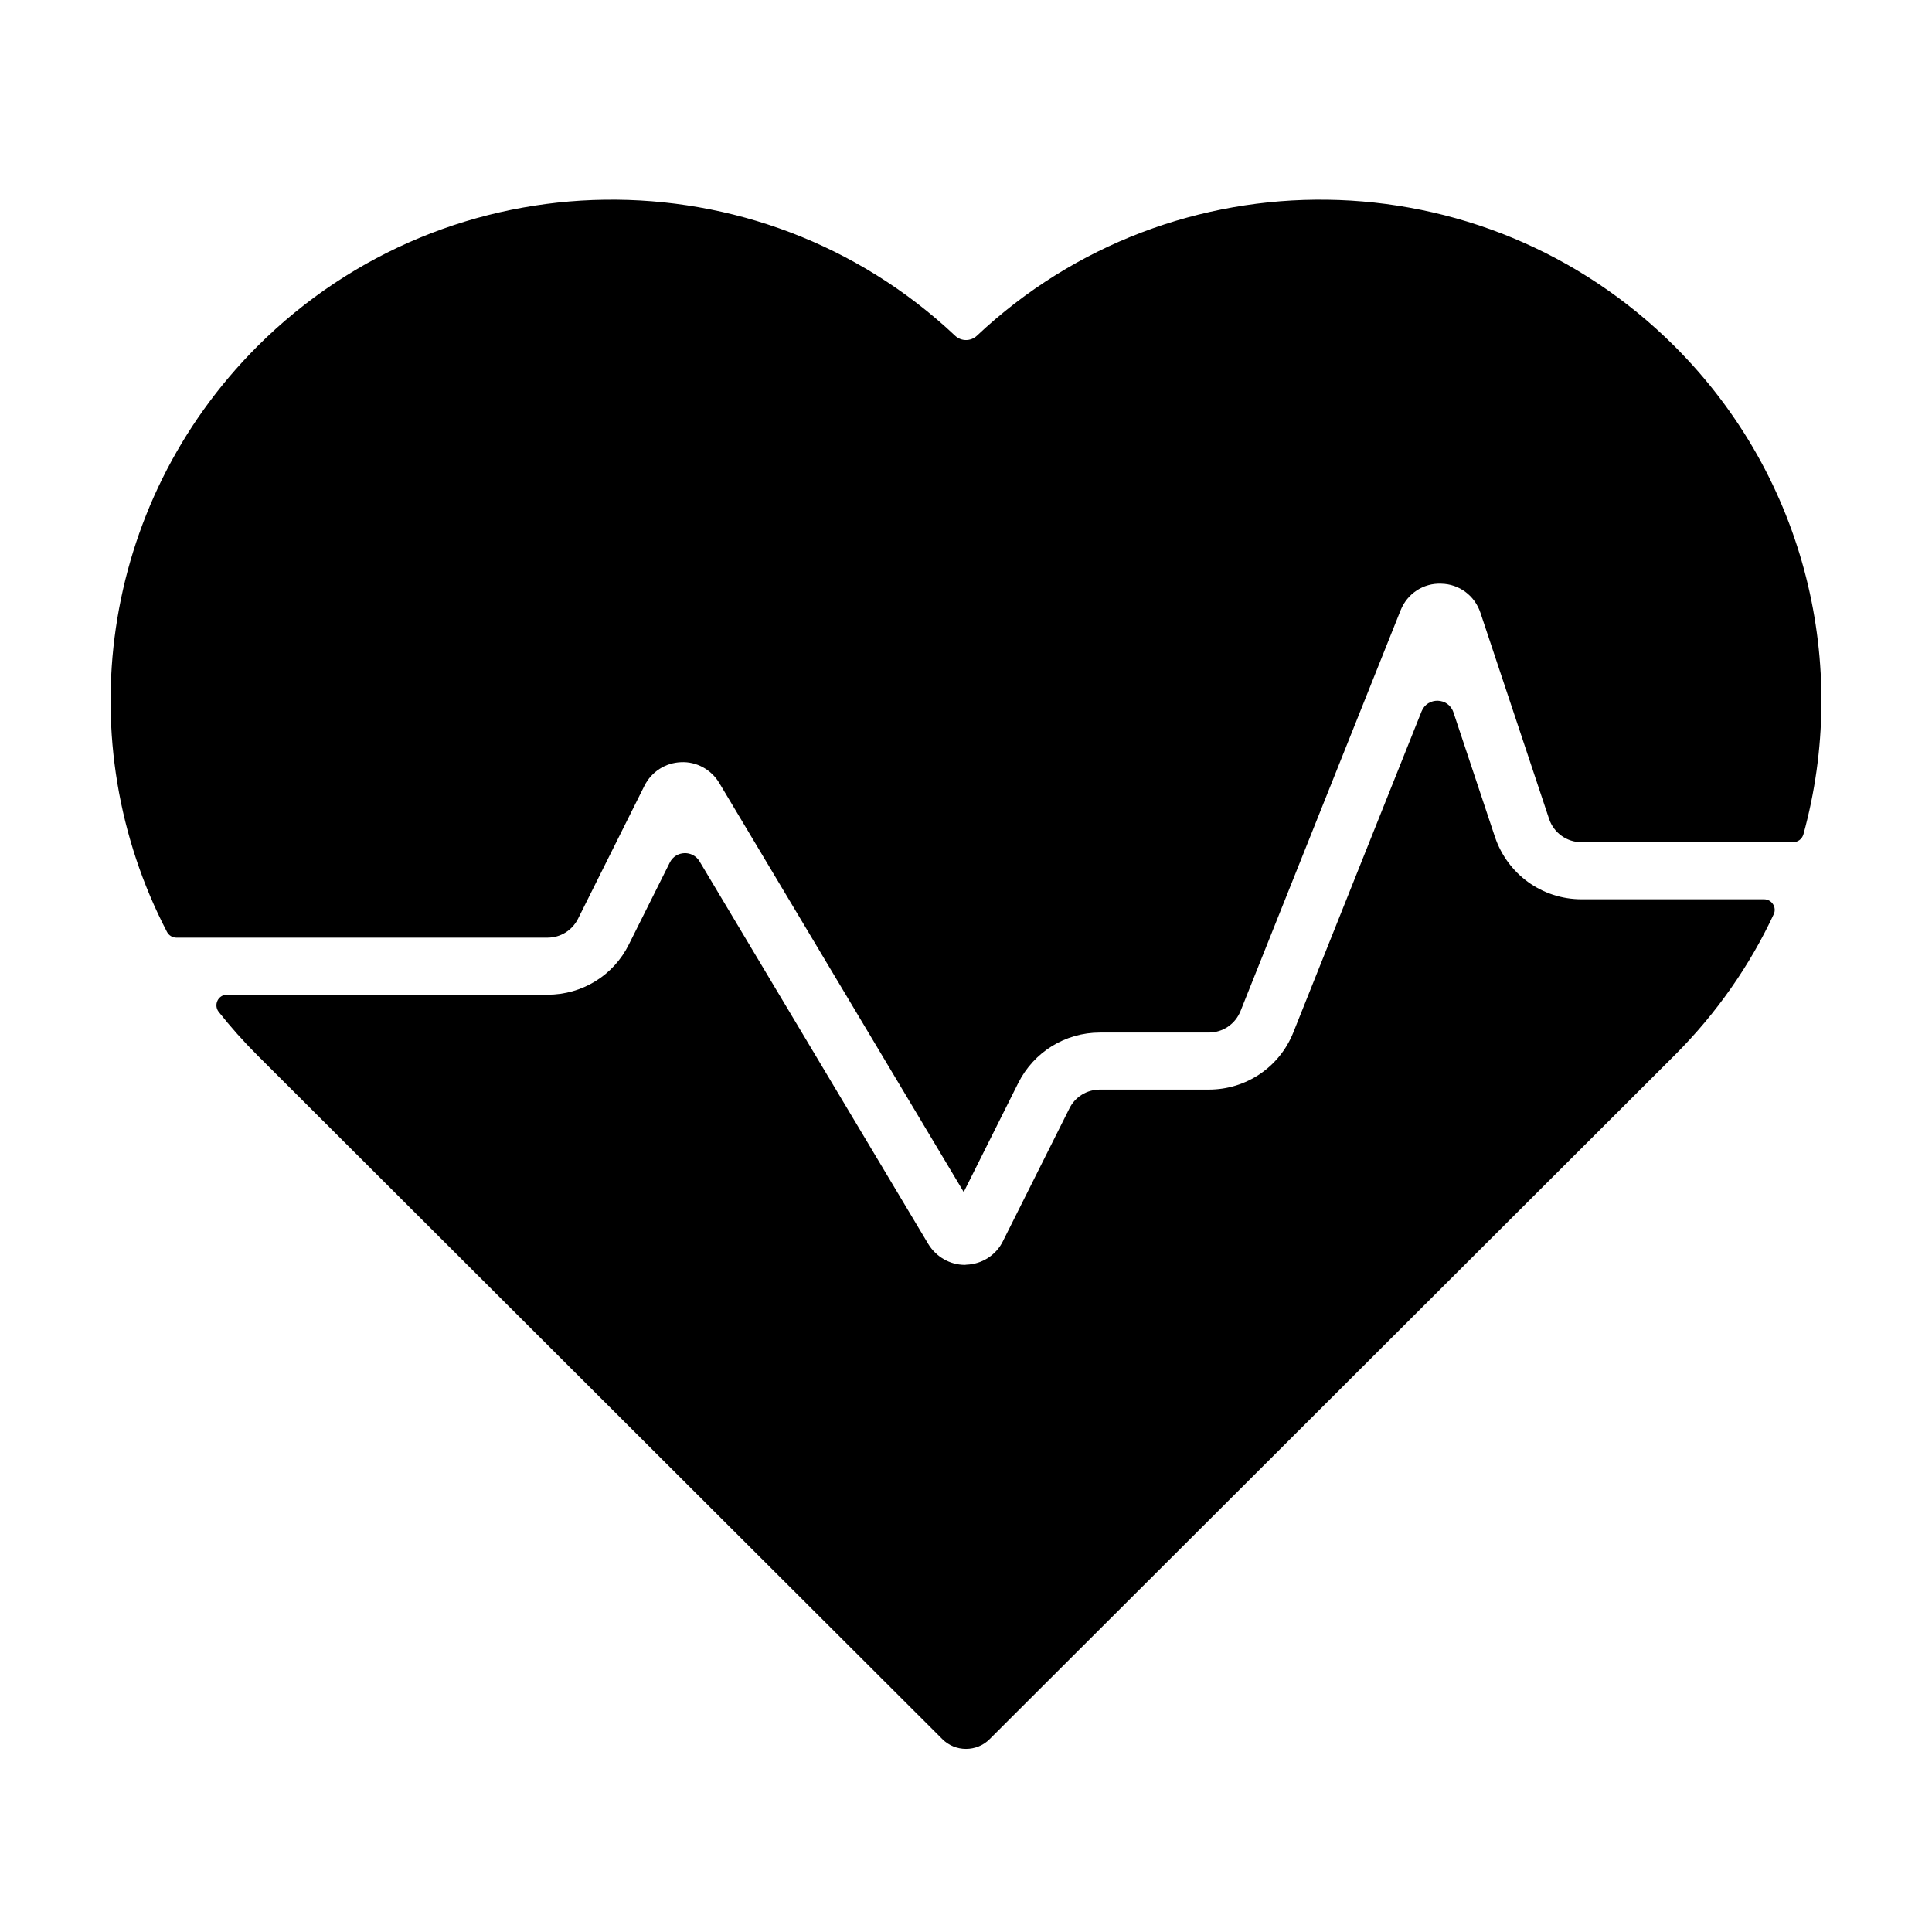 <?xml version="1.0" encoding="UTF-8"?>
<!-- Uploaded to: ICON Repo, www.iconrepo.com, Generator: ICON Repo Mixer Tools -->
<svg fill="#000000" width="800px" height="800px" version="1.1" viewBox="144 144 512 512" xmlns="http://www.w3.org/2000/svg">
 <g>
  <path d="m563.13 382.32h48.359c2.031 0 3.43 2.117 2.57 3.961-6.312 13.527-15.086 26.191-26.242 37.352l-181.57 181.27c-3.426 3.426-9.07 3.426-12.496 0l-181.57-181.27c-3.652-3.652-7.07-7.492-10.207-11.457-1.461-1.848-0.188-4.566 2.172-4.566h84.914c9.219 0 17.531-5.09 21.613-13.352l10.836-21.68c1.586-3.18 6.062-3.344 7.883-0.297l60.633 101.43c2.066 3.375 5.742 5.492 9.672 5.492 0.152 0 0.301-0.051 0.453-0.051 4.082-0.152 7.809-2.519 9.621-6.195l17.633-35.215c1.512-3.074 4.637-4.988 8.113-4.988h28.816c9.926 0 18.742-5.945 22.418-15.164l33.98-85.062c1.559-3.891 7.117-3.727 8.445 0.246l10.984 32.969c3.324 9.926 12.492 16.578 22.973 16.578z"/>
  <path d="m621.91 365.13c-0.336 1.223-1.473 2.07-2.742 2.07h-56.035c-3.93 0-7.406-2.519-8.613-6.195l-18.188-54.613c-1.512-4.535-5.594-7.609-10.379-7.707-4.734-0.203-9.02 2.621-10.781 7.055l-42.422 106.2c-1.41 3.477-4.684 5.691-8.414 5.691h-28.816c-9.219 0-17.531 5.141-21.664 13.352l-14.461 28.918-64.789-108.42c-2.117-3.527-5.996-5.691-10.125-5.492-4.133 0.152-7.809 2.519-9.672 6.195l-17.633 35.316c-1.562 3.074-4.637 4.988-8.113 4.988l-98.285 0.004c-1.055 0-2.039-0.59-2.527-1.527-26.035-49.992-18.062-113.12 23.93-155.16 50.934-50.883 132.9-51.84 184.95-2.82 1.613 1.512 4.133 1.512 5.742 0 52.043-49.02 134.01-48.062 184.95 2.82 35.027 35.027 46.359 84.758 34.094 129.32z"/>
 </g>
</svg>